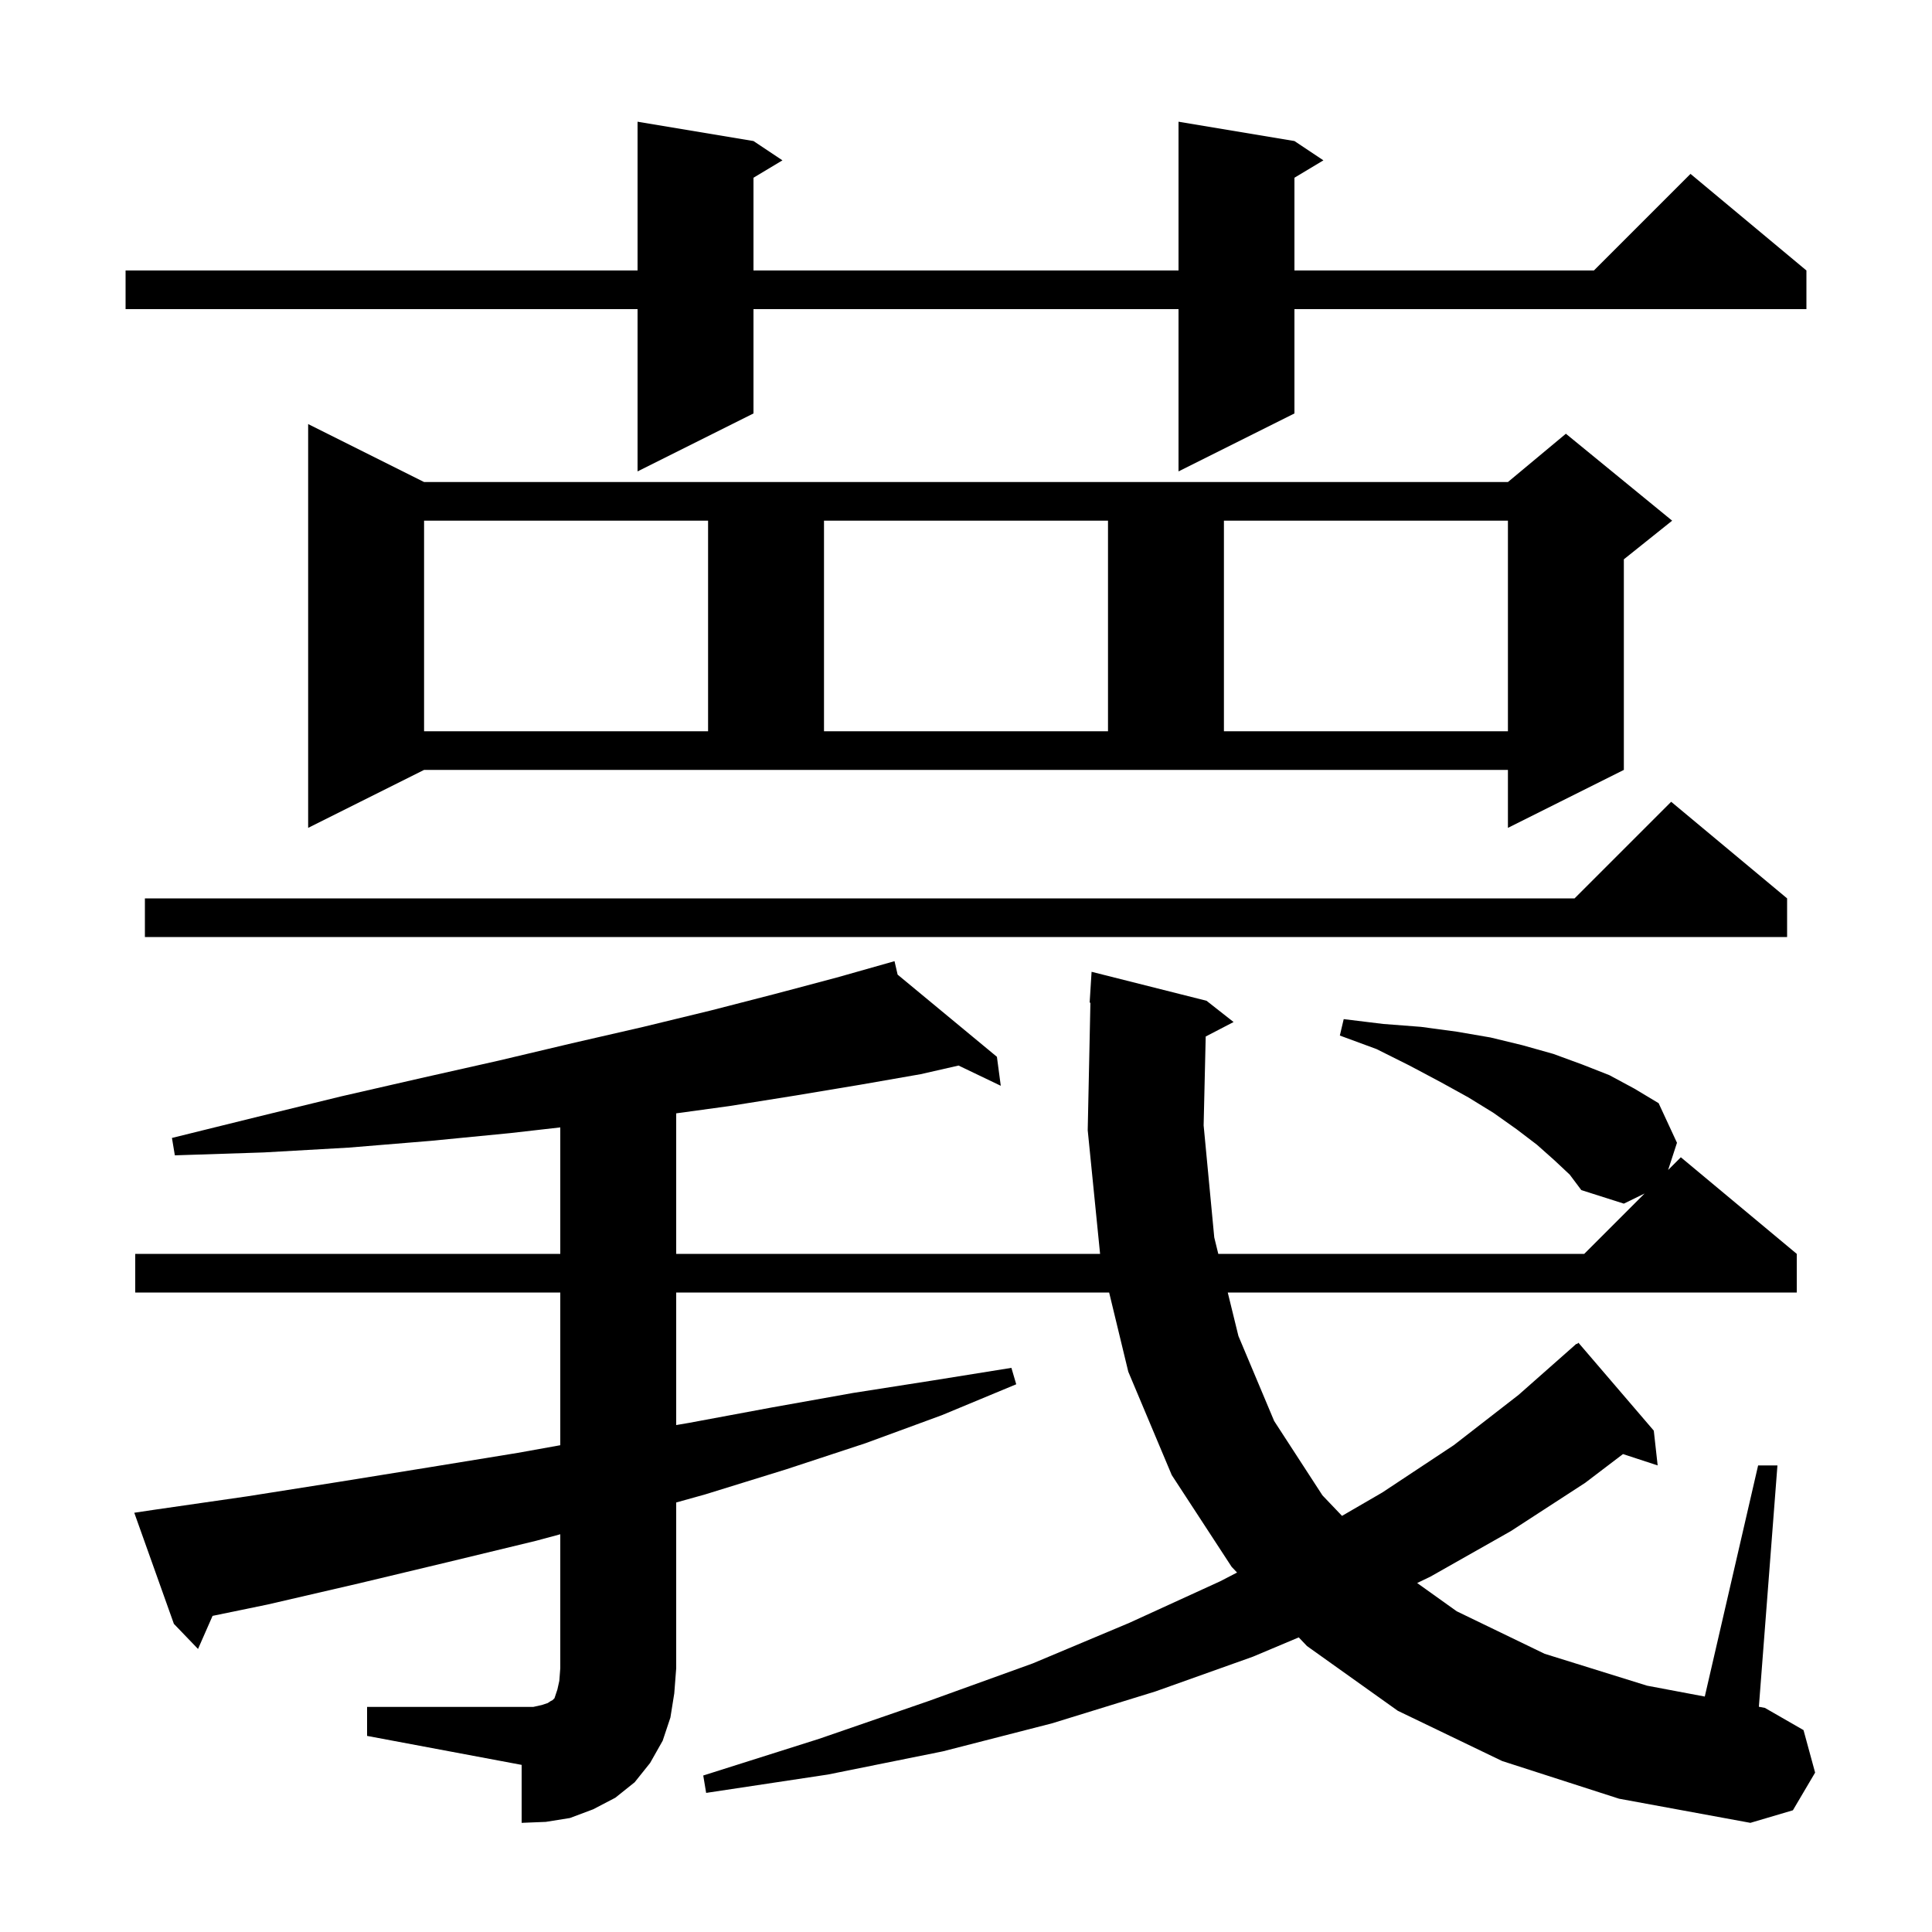 <svg xmlns="http://www.w3.org/2000/svg" xmlns:xlink="http://www.w3.org/1999/xlink" version="1.1" baseProfile="full" viewBox="0 0 200 200" width="200" height="200"><g fill="currentColor"><path d="M 38.0 176.7 L 55.2 176.7 L 56.1 176.5 L 56.7 176.3 L 57.0 176.1 L 57.2 176.0 L 57.4 175.8 L 57.7 174.9 L 57.9 174.0 L 58.0 172.7 L 58.0 158.826 L 55.5 159.5 L 46.4 161.7 L 37.2 163.9 L 27.7 166.1 L 22.005 167.274 L 20.5 170.7 L 18.0 168.1 L 13.9 156.6 L 15.9 156.3 L 25.6 154.9 L 35.1 153.4 L 44.4 151.9 L 53.6 150.4 L 58.0 149.609 L 58.0 133.8 L 14.0 133.8 L 14.0 129.8 L 58.0 129.8 L 58.0 116.708 L 52.8 117.3 L 44.6 118.1 L 36.1 118.8 L 27.3 119.3 L 18.1 119.6 L 17.8 117.8 L 26.7 115.6 L 35.3 113.5 L 43.6 111.6 L 51.6 109.8 L 59.2 108.0 L 66.6 106.3 L 73.6 104.6 L 80.2 102.9 L 86.6 101.2 L 92.6 99.5 L 92.922 100.894 L 103.2 109.4 L 103.6 112.4 L 99.23 110.305 L 95.3 111.2 L 89.0 112.3 L 82.4 113.4 L 75.5 114.5 L 70.0 115.253 L 70.0 129.8 L 113.88 129.8 L 112.6 117.0 L 112.879 103.799 L 112.8 103.8 L 113.0 100.6 L 124.9 103.6 L 127.7 105.8 L 124.814 107.299 L 124.6 116.5 L 125.7 128.1 L 126.117 129.8 L 164.0 129.8 L 170.248 123.552 L 168.1 124.6 L 163.7 123.2 L 162.5 121.6 L 160.9 120.1 L 159.1 118.5 L 157.0 116.9 L 154.6 115.2 L 152.0 113.6 L 149.1 112.0 L 145.9 110.3 L 142.5 108.6 L 138.7 107.2 L 139.1 105.5 L 143.2 106.0 L 147.1 106.3 L 150.8 106.8 L 154.3 107.4 L 157.6 108.2 L 160.8 109.1 L 163.8 110.2 L 166.6 111.3 L 169.2 112.7 L 171.7 114.2 L 173.6 118.3 L 172.683 121.117 L 174.0 119.8 L 186.0 129.8 L 186.0 133.8 L 127.097 133.8 L 128.2 138.3 L 131.9 147.1 L 136.9 154.8 L 138.925 156.923 L 143.1 154.5 L 150.5 149.6 L 157.2 144.4 L 163.2 139.1 L 163.239 139.143 L 163.4 139.0 L 171.2 148.1 L 171.6 151.7 L 168.011 150.525 L 164.1 153.5 L 156.4 158.5 L 148.1 163.2 L 146.704 163.874 L 150.8 166.8 L 159.9 171.2 L 170.5 174.5 L 176.478 175.627 L 182.0 151.7 L 184.0 151.7 L 182.078 176.683 L 182.7 176.8 L 186.7 179.1 L 187.9 183.5 L 185.6 187.4 L 181.2 188.7 L 167.6 186.2 L 155.5 182.3 L 144.7 177.1 L 135.3 170.4 L 134.446 169.502 L 129.7 171.5 L 119.6 175.1 L 108.9 178.4 L 97.6 181.3 L 85.7 183.7 L 73.1 185.6 L 72.8 183.8 L 84.8 180.0 L 96.1 176.1 L 106.9 172.2 L 116.9 168.0 L 126.3 163.7 L 128.061 162.789 L 127.5 162.2 L 121.3 152.7 L 116.8 142.0 L 114.818 133.8 L 70.0 133.8 L 70.0 147.522 L 71.3 147.3 L 79.9 145.7 L 88.3 144.2 L 96.6 142.9 L 104.7 141.6 L 105.2 143.3 L 97.5 146.5 L 89.6 149.4 L 81.4 152.1 L 73.0 154.7 L 70.0 155.537 L 70.0 172.7 L 69.8 175.3 L 69.4 177.8 L 68.6 180.2 L 67.3 182.5 L 65.7 184.5 L 63.7 186.1 L 61.4 187.3 L 59.0 188.2 L 56.5 188.6 L 54.0 188.7 L 54.0 182.7 L 38.0 179.7 Z M 185.0 93.0 L 185.0 97.0 L 15.0 97.0 L 15.0 93.0 L 163.0 93.0 L 173.0 83.0 Z M 31.9 85.7 L 31.9 43.9 L 43.9 49.9 L 156.1 49.9 L 162.1 44.9 L 173.1 53.9 L 168.1 57.9 L 168.1 79.7 L 156.1 85.7 L 156.1 79.7 L 43.9 79.7 Z M 43.9 53.9 L 43.9 75.7 L 73.3 75.7 L 73.3 53.9 Z M 85.3 53.9 L 85.3 75.7 L 114.7 75.7 L 114.7 53.9 Z M 126.7 53.9 L 126.7 75.7 L 156.1 75.7 L 156.1 53.9 Z M 134.0 14.6 L 137.0 16.6 L 134.0 18.4 L 134.0 28.0 L 165.0 28.0 L 175.0 18.0 L 187.0 28.0 L 187.0 32.0 L 134.0 32.0 L 134.0 42.8 L 122.0 48.8 L 122.0 32.0 L 78.0 32.0 L 78.0 42.8 L 66.0 48.8 L 66.0 32.0 L 13.0 32.0 L 13.0 28.0 L 66.0 28.0 L 66.0 12.6 L 78.0 14.6 L 81.0 16.6 L 78.0 18.4 L 78.0 28.0 L 122.0 28.0 L 122.0 12.6 Z "/></g></svg>